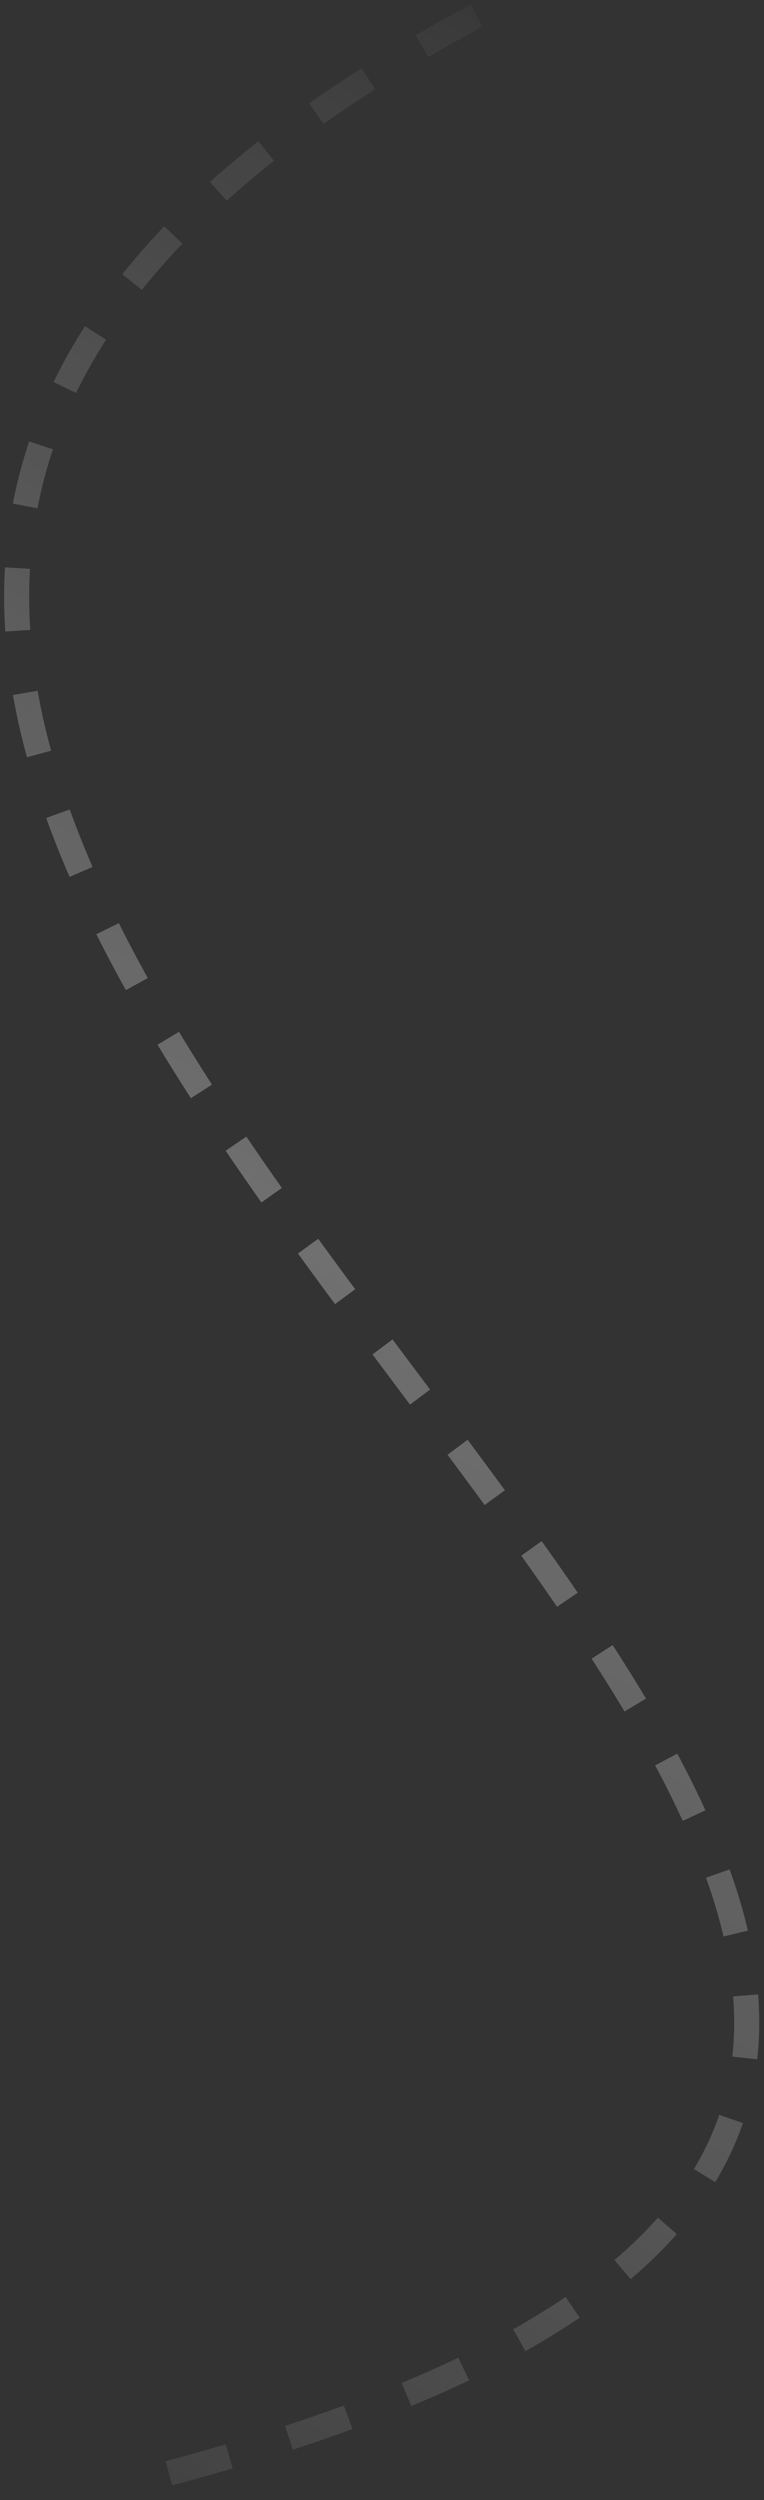 <svg width="122" height="399" viewBox="0 0 122 399" fill="none" xmlns="http://www.w3.org/2000/svg">
<rect x="0" y="0" width="122" height="399" fill="#333333" stroke="none"/>
<path d="M76.11 2.5C-173.39 136 317.5 322 20.11 396.503" stroke="url(#paint0_linear_169_1723)" stroke-opacity="0.3" stroke-width="4" stroke-dasharray="10 10"/>
<defs>
<linearGradient id="paint0_linear_169_1723" x1="-2.89" y1="454" x2="207.446" y2="44.983" gradientUnits="userSpaceOnUse">
<stop stop-color="white" stop-opacity="0"/>
<stop offset="0.546" stop-color="white"/>
<stop offset="1" stop-color="white" stop-opacity="0"/>
</linearGradient>
</defs>
</svg>

